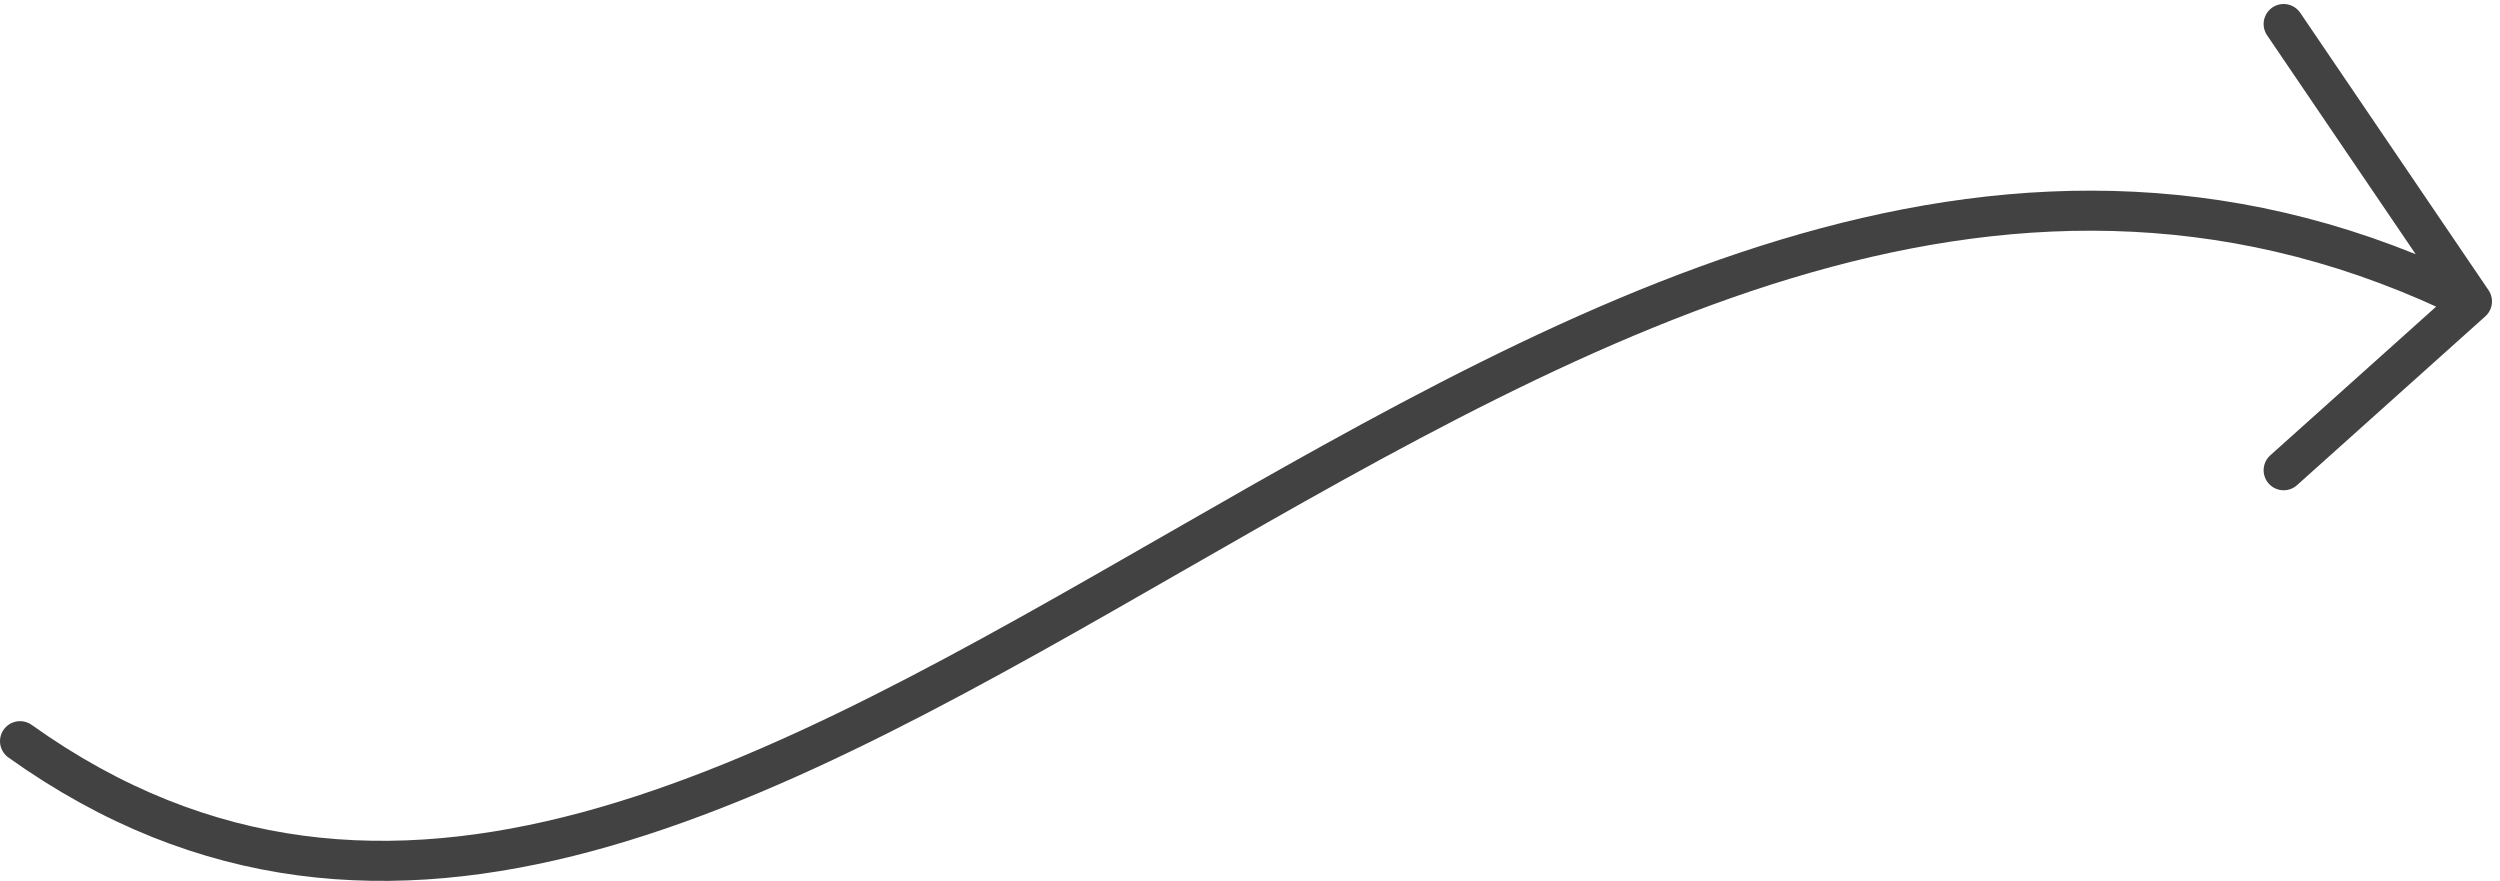<svg width="312" height="110" viewBox="0 0 312 110" fill="none" xmlns="http://www.w3.org/2000/svg">
<path d="M2.5 92.5C95 158.5 194 -19 308.5 37.618M308.5 37.618L285 58.686M308.5 37.618L285 3" stroke="#424242" stroke-width="5" stroke-linecap="round"/>
</svg>
